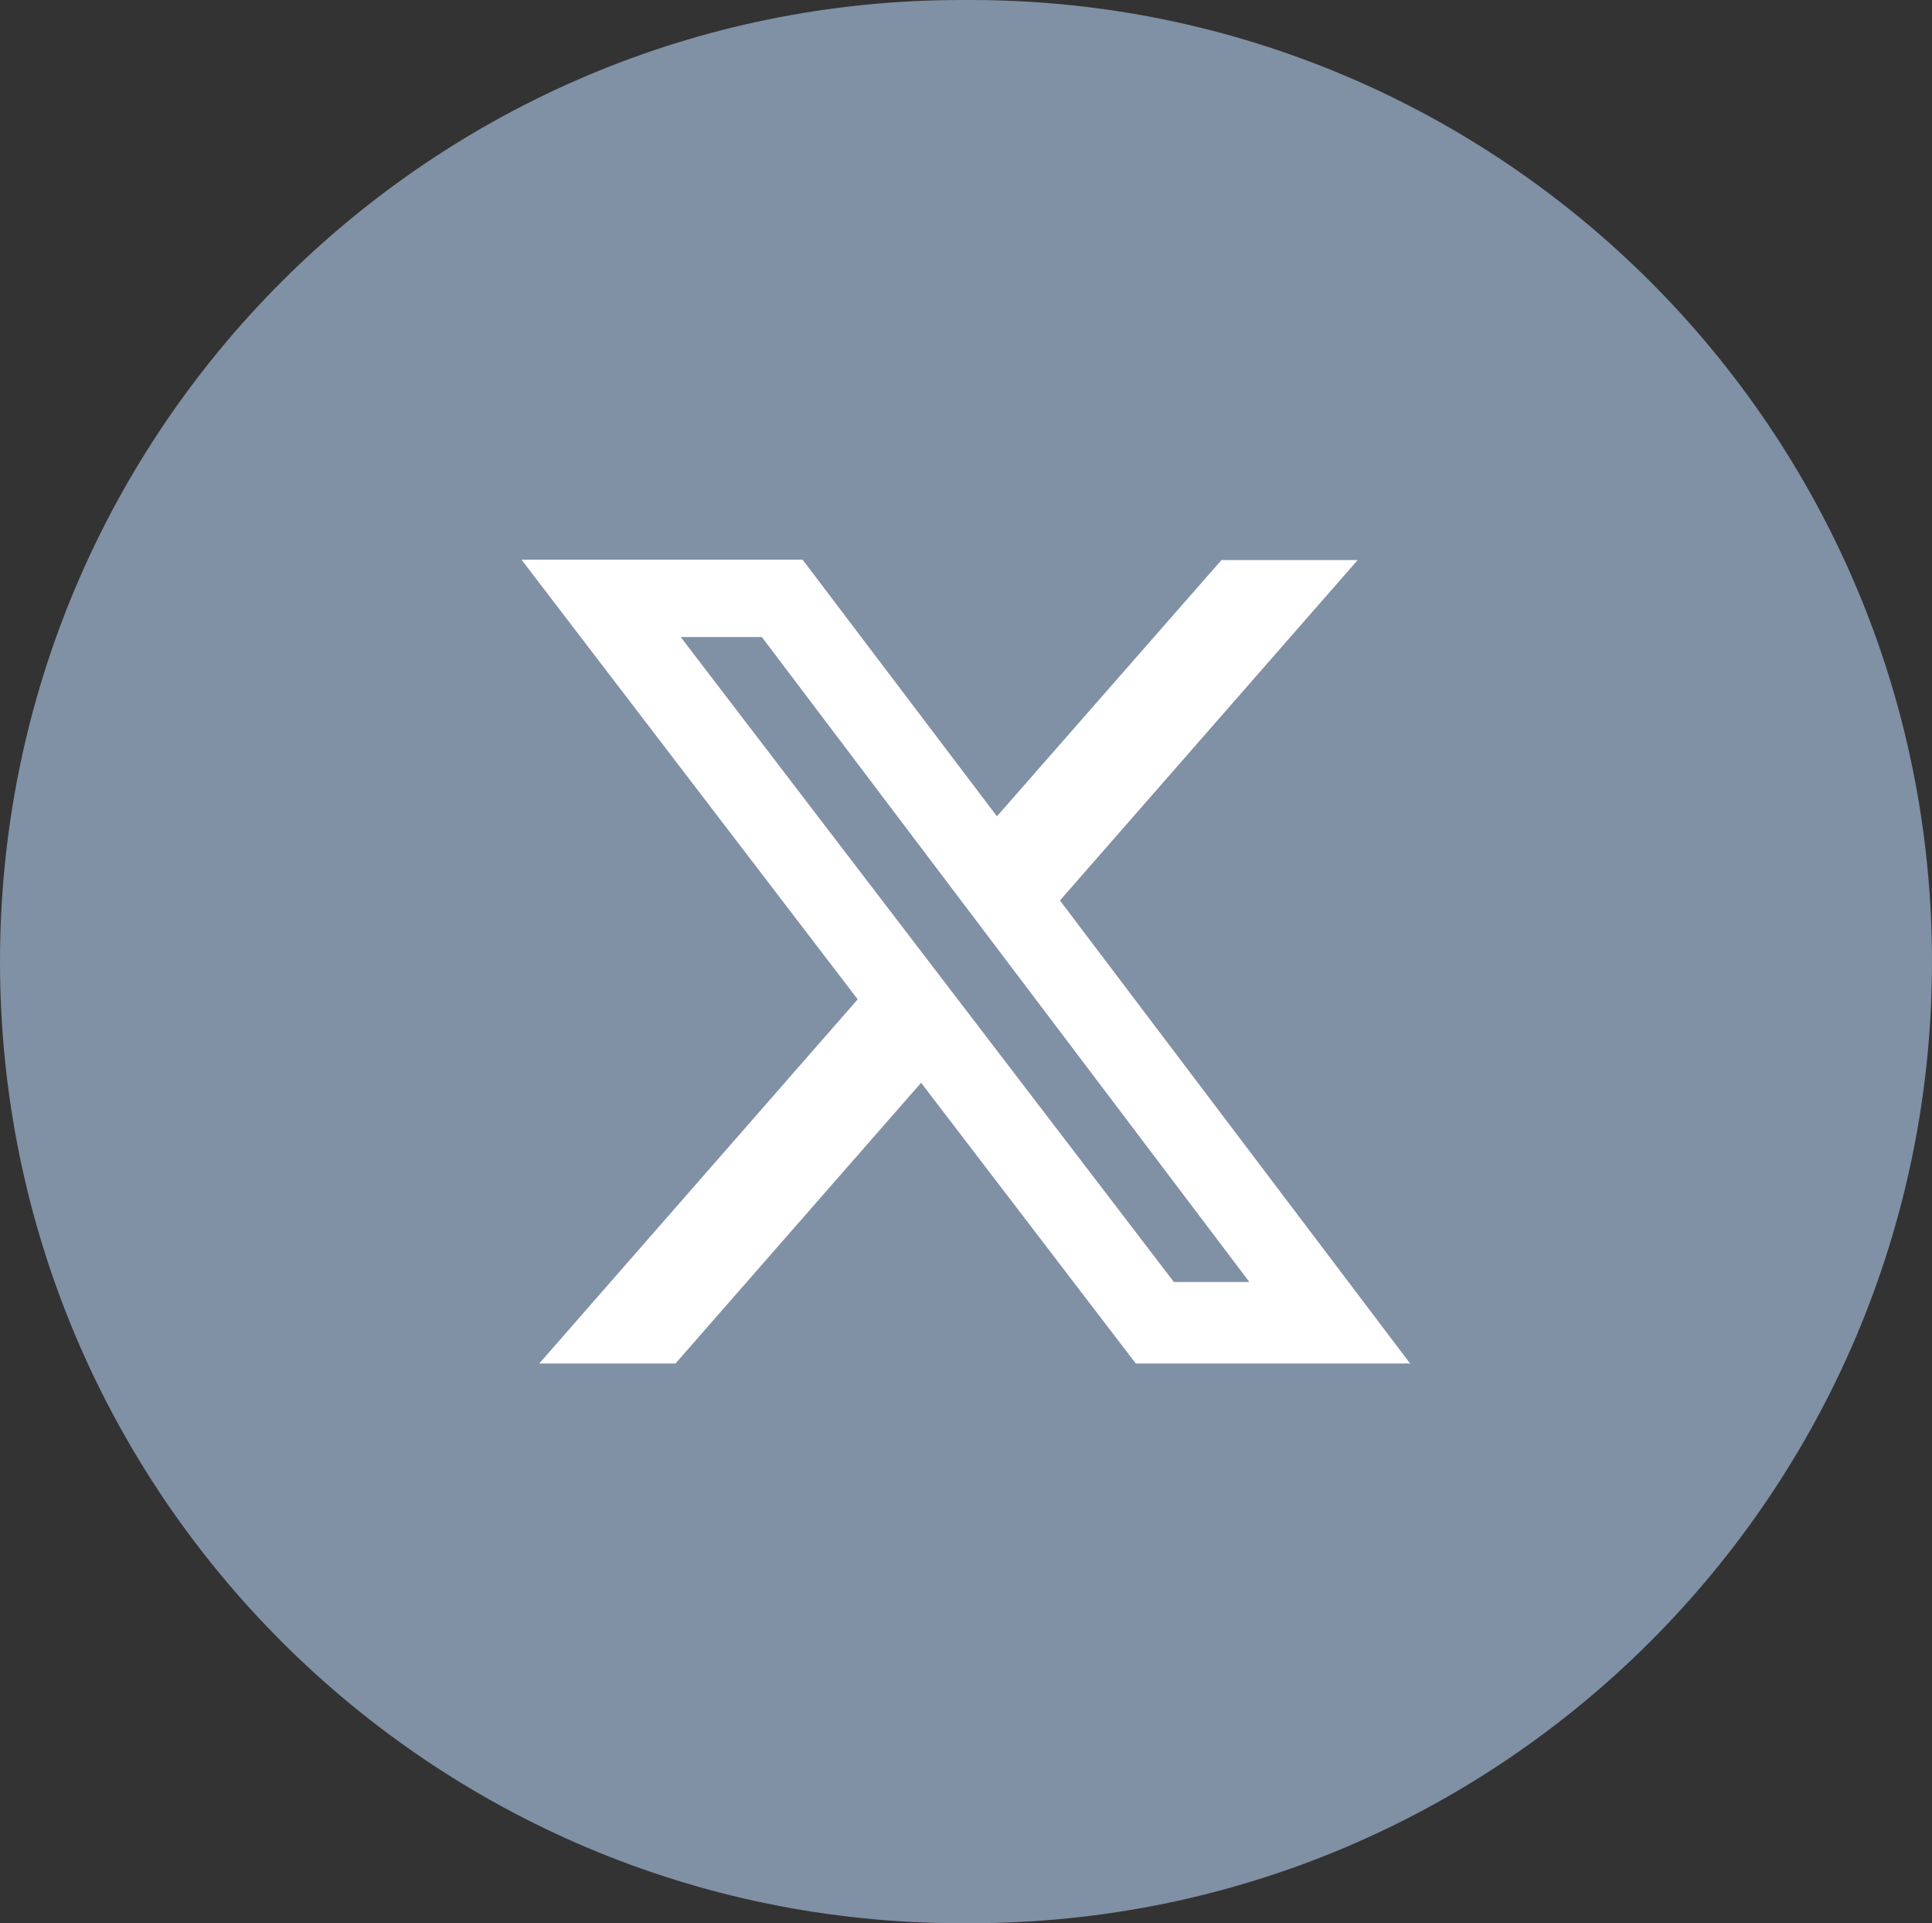 <svg enable-background="new 0 0 512 509.6" image-rendering="optimizeQuality" shape-rendering="geometricPrecision" text-rendering="geometricPrecision" viewBox="0 0 512 509.6" xmlns="http://www.w3.org/2000/svg"><rect x="0" y="0" width="512" height="509.6" fill="#333333" stroke="none"/><path clip-rule="evenodd" d="m254.8 0h2.4c140.7 0 254.8 114.1 254.8 254.8 0 140.7-114.1 254.8-254.8 254.8h-2.4c-140.7 0-254.8-114-254.8-254.8 0-140.7 114.1-254.8 254.8-254.8z" fill="#8090a5" fill-rule="evenodd"/><path d="m323.7 148.4h36.1l-78.9 90.2 92.8 122.7h-72.7l-56.9-74.4-65.1 74.4h-36.1l84.4-96.5-89.1-116.5h74.5l51.5 68zm-12.6 191.3h20l-129.2-170.9h-21.5z" fill="#fff"/></svg>
